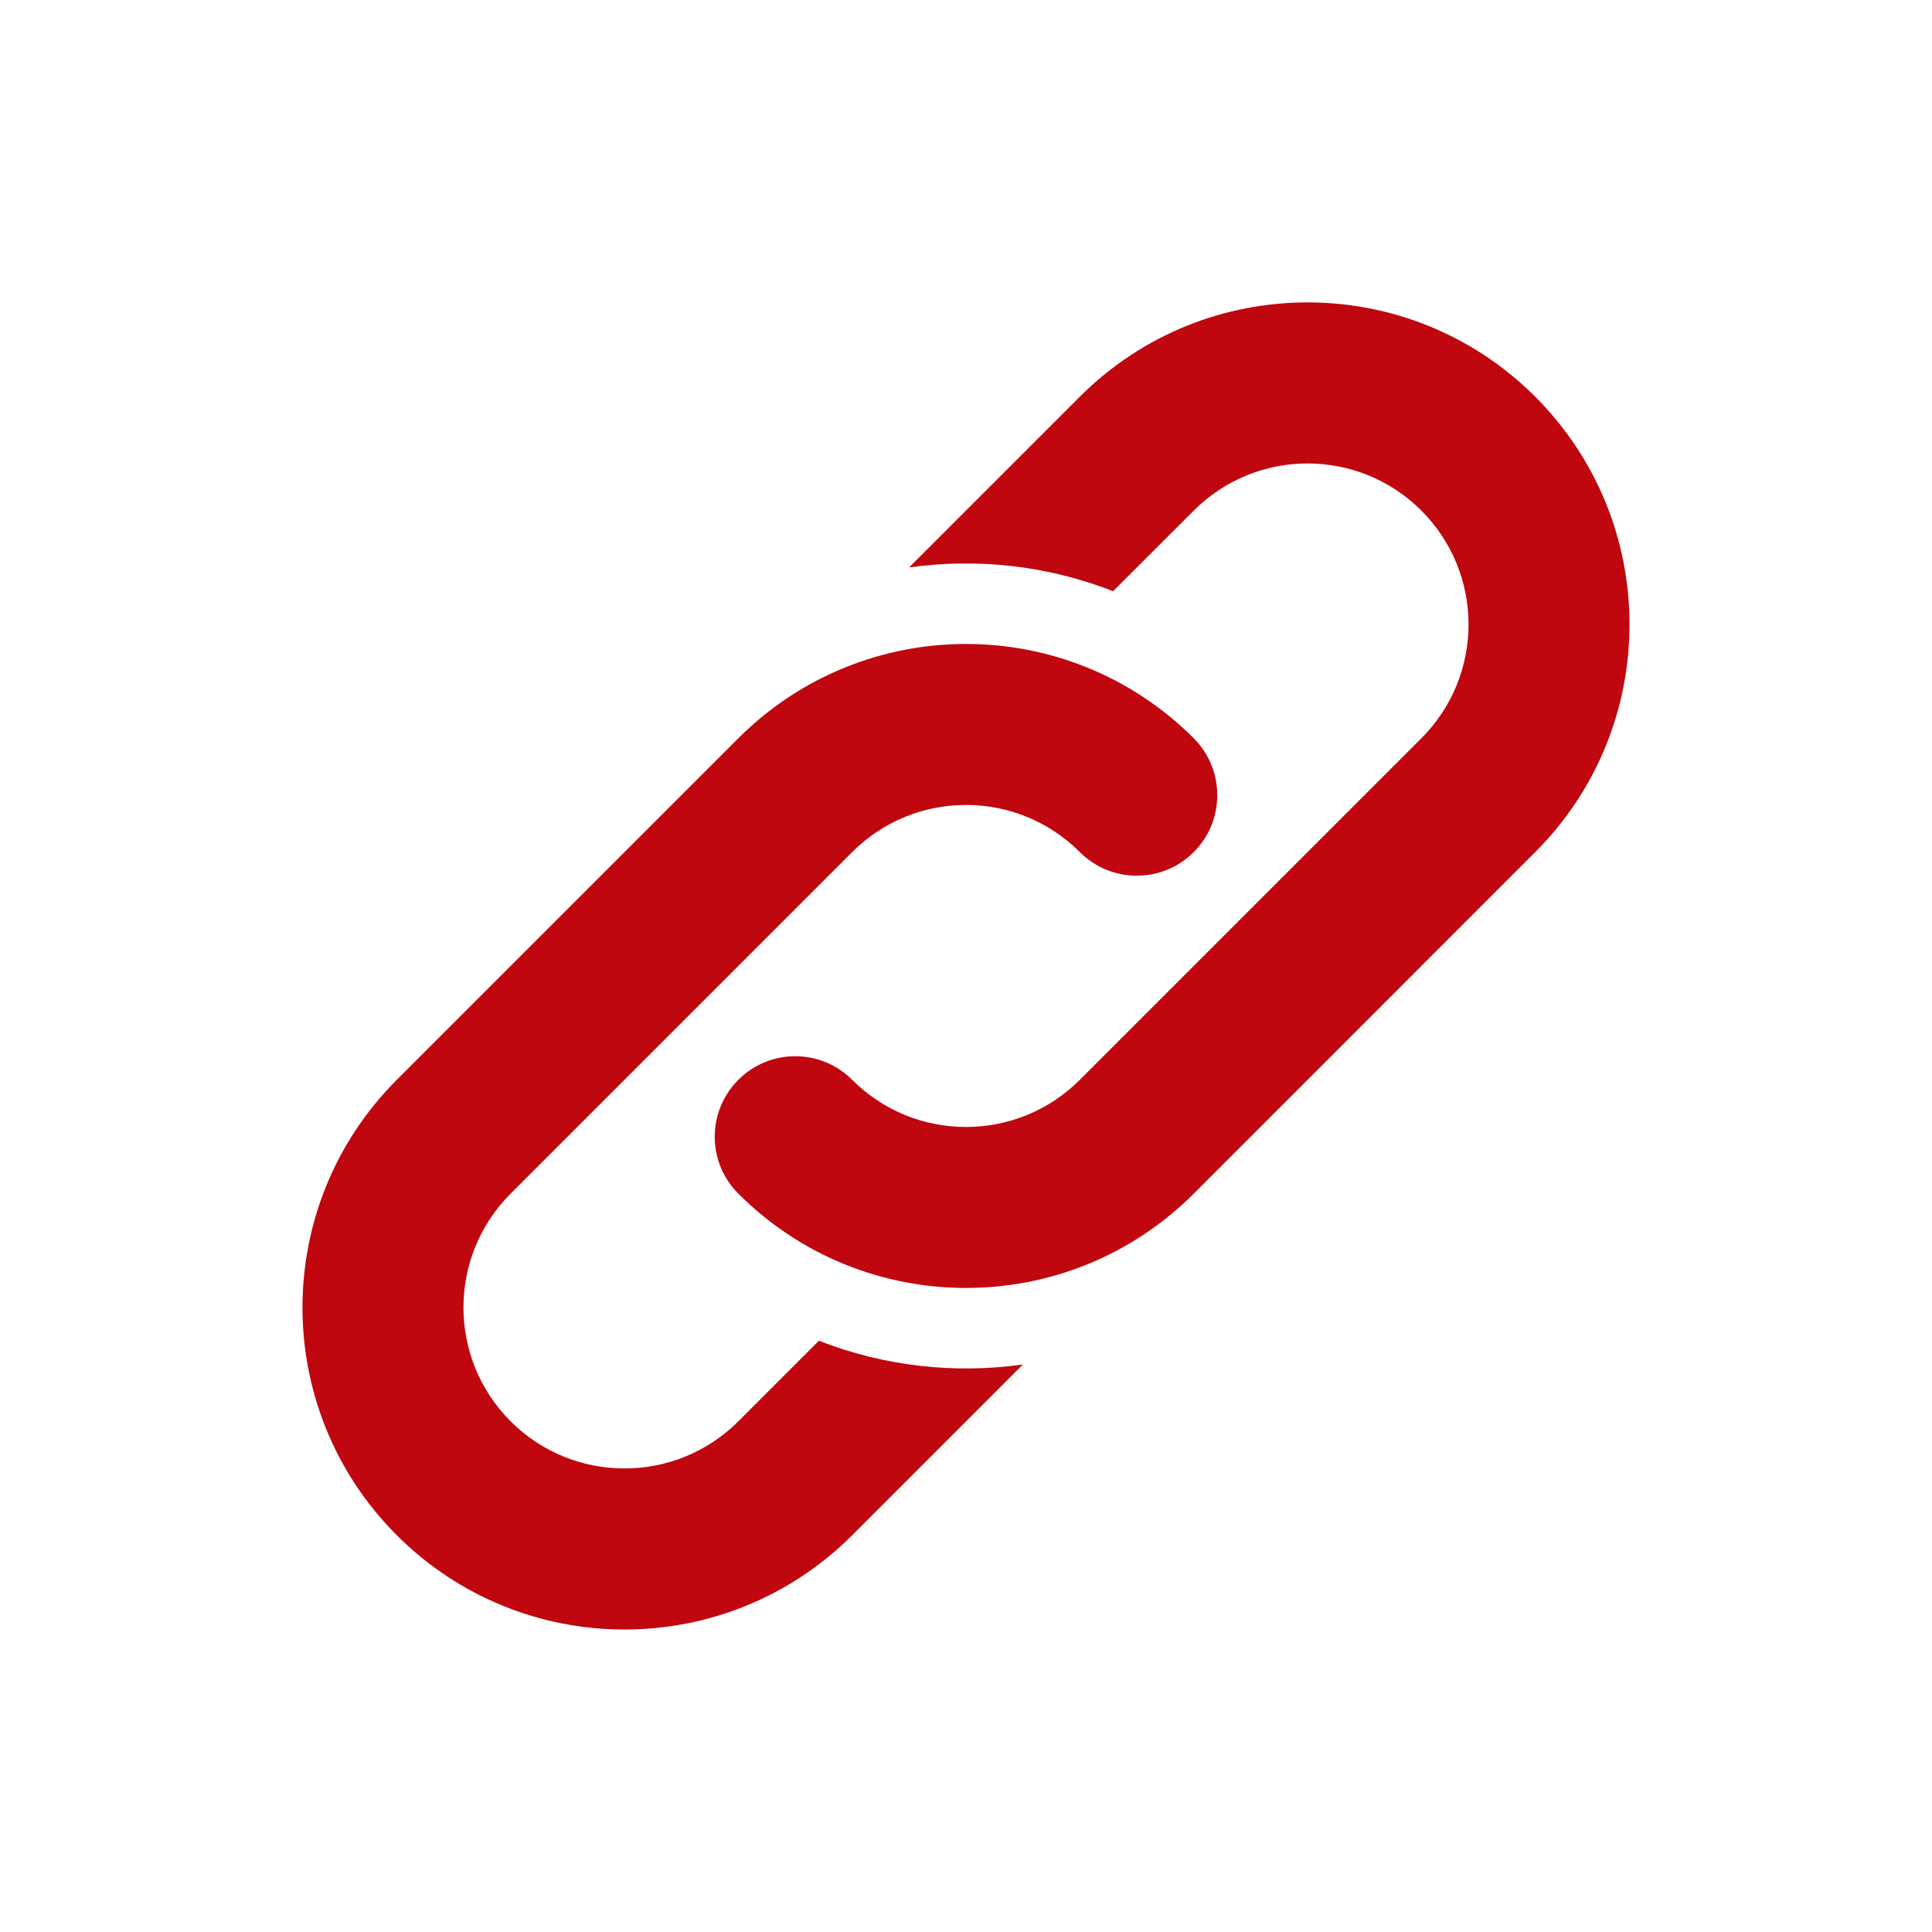 <?xml version="1.0" encoding="UTF-8"?> <svg xmlns="http://www.w3.org/2000/svg" width="24" height="24" viewBox="0 0 24 24" fill="none"><path d="M11.293 7.049L13.414 4.928C14.976 3.366 17.509 3.366 19.071 4.928C20.633 6.491 20.633 9.023 19.071 10.585L14.829 14.828C13.266 16.39 10.734 16.39 9.172 14.828C8.781 14.437 8.781 13.804 9.172 13.414C9.562 13.023 10.195 13.023 10.586 13.414C11.367 14.195 12.633 14.195 13.414 13.414L17.657 9.171C18.438 8.39 18.438 7.124 17.657 6.343C16.876 5.562 15.61 5.562 14.829 6.343L13.827 7.344C13.018 7.027 12.143 6.929 11.293 7.049ZM12.707 16.95L10.586 19.071C9.024 20.633 6.491 20.633 4.929 19.071C3.367 17.509 3.367 14.976 4.929 13.414L9.172 9.171C10.734 7.609 13.266 7.609 14.829 9.171C15.219 9.562 15.219 10.195 14.829 10.585C14.438 10.976 13.805 10.976 13.414 10.585C12.633 9.804 11.367 9.804 10.586 10.585L6.343 14.828C5.562 15.609 5.562 16.875 6.343 17.656C7.124 18.437 8.391 18.437 9.172 17.656L10.173 16.655C10.982 16.972 11.857 17.07 12.707 16.95Z" fill="#C0060E"></path></svg> 